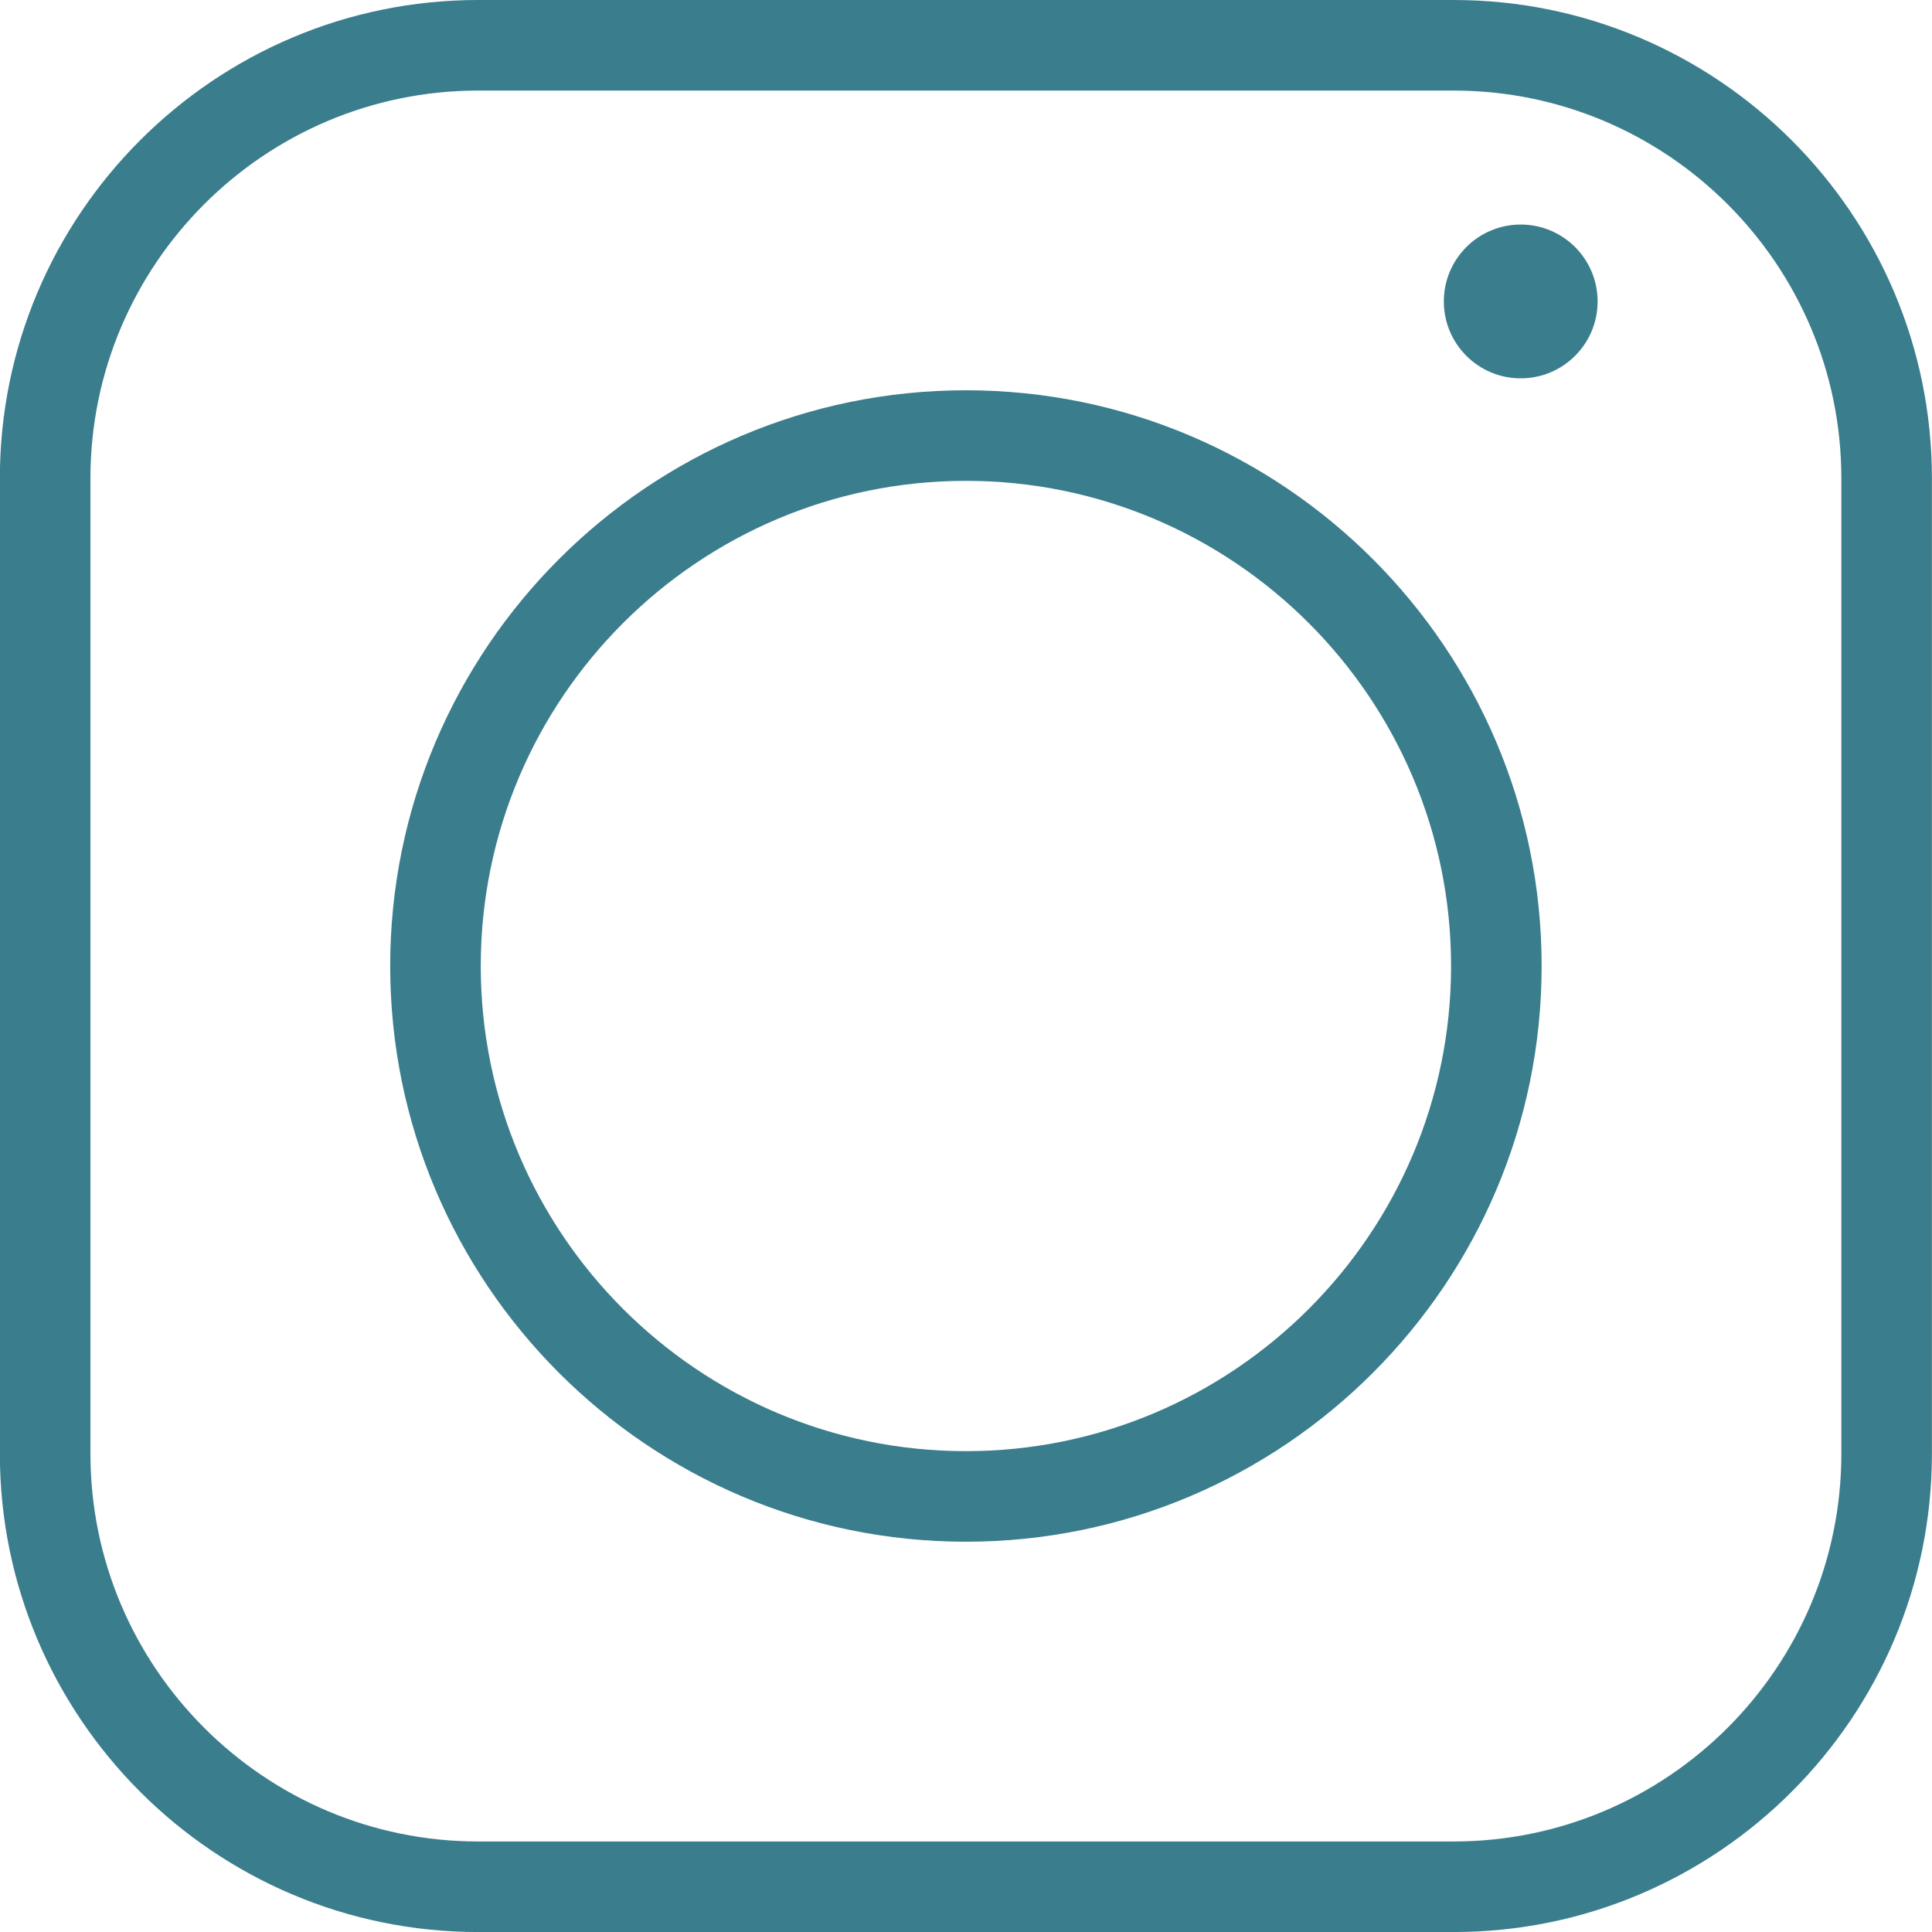 <?xml version="1.0" encoding="UTF-8" standalone="no"?><svg xmlns="http://www.w3.org/2000/svg" xmlns:xlink="http://www.w3.org/1999/xlink" data-name="Слой 1" fill="#000000" height="448" preserveAspectRatio="xMidYMid meet" version="1" viewBox="25.1 26.0 448.0 448.0" width="448" zoomAndPan="magnify"><g id="change1_1"><path d="m362.16,26h-226.17c-61.16,0-110.92,49.76-110.92,110.92v226.17c0,61.16,49.76,110.92,110.92,110.92h226.17c61.16,0,110.92-49.76,110.92-110.92v-226.17c0-61.16-49.76-110.92-110.92-110.92Zm89.92,337.09c0,49.58-40.34,89.92-89.92,89.92h-226.17c-49.58,0-89.92-40.34-89.92-89.92v-226.17c0-49.58,40.34-89.92,89.92-89.92h226.17c49.58,0,89.92,40.34,89.92,89.92v226.17Z" fill="#3a7d8d"/></g><g id="change1_2"><path d="m249.08,116.5c-73.61,0-133.5,59.89-133.5,133.5s59.89,133.5,133.5,133.5,133.5-59.89,133.5-133.5-59.89-133.5-133.5-133.5Zm0,246c-62.03,0-112.5-50.47-112.5-112.5s50.47-112.5,112.5-112.5,112.5,50.47,112.5,112.5-50.47,112.5-112.5,112.5Z" fill="#3a7d8d"/></g><g id="change1_3"><circle cx="377.73" cy="95.9" fill="#3a7d8d" r="17.83"/></g></svg>
